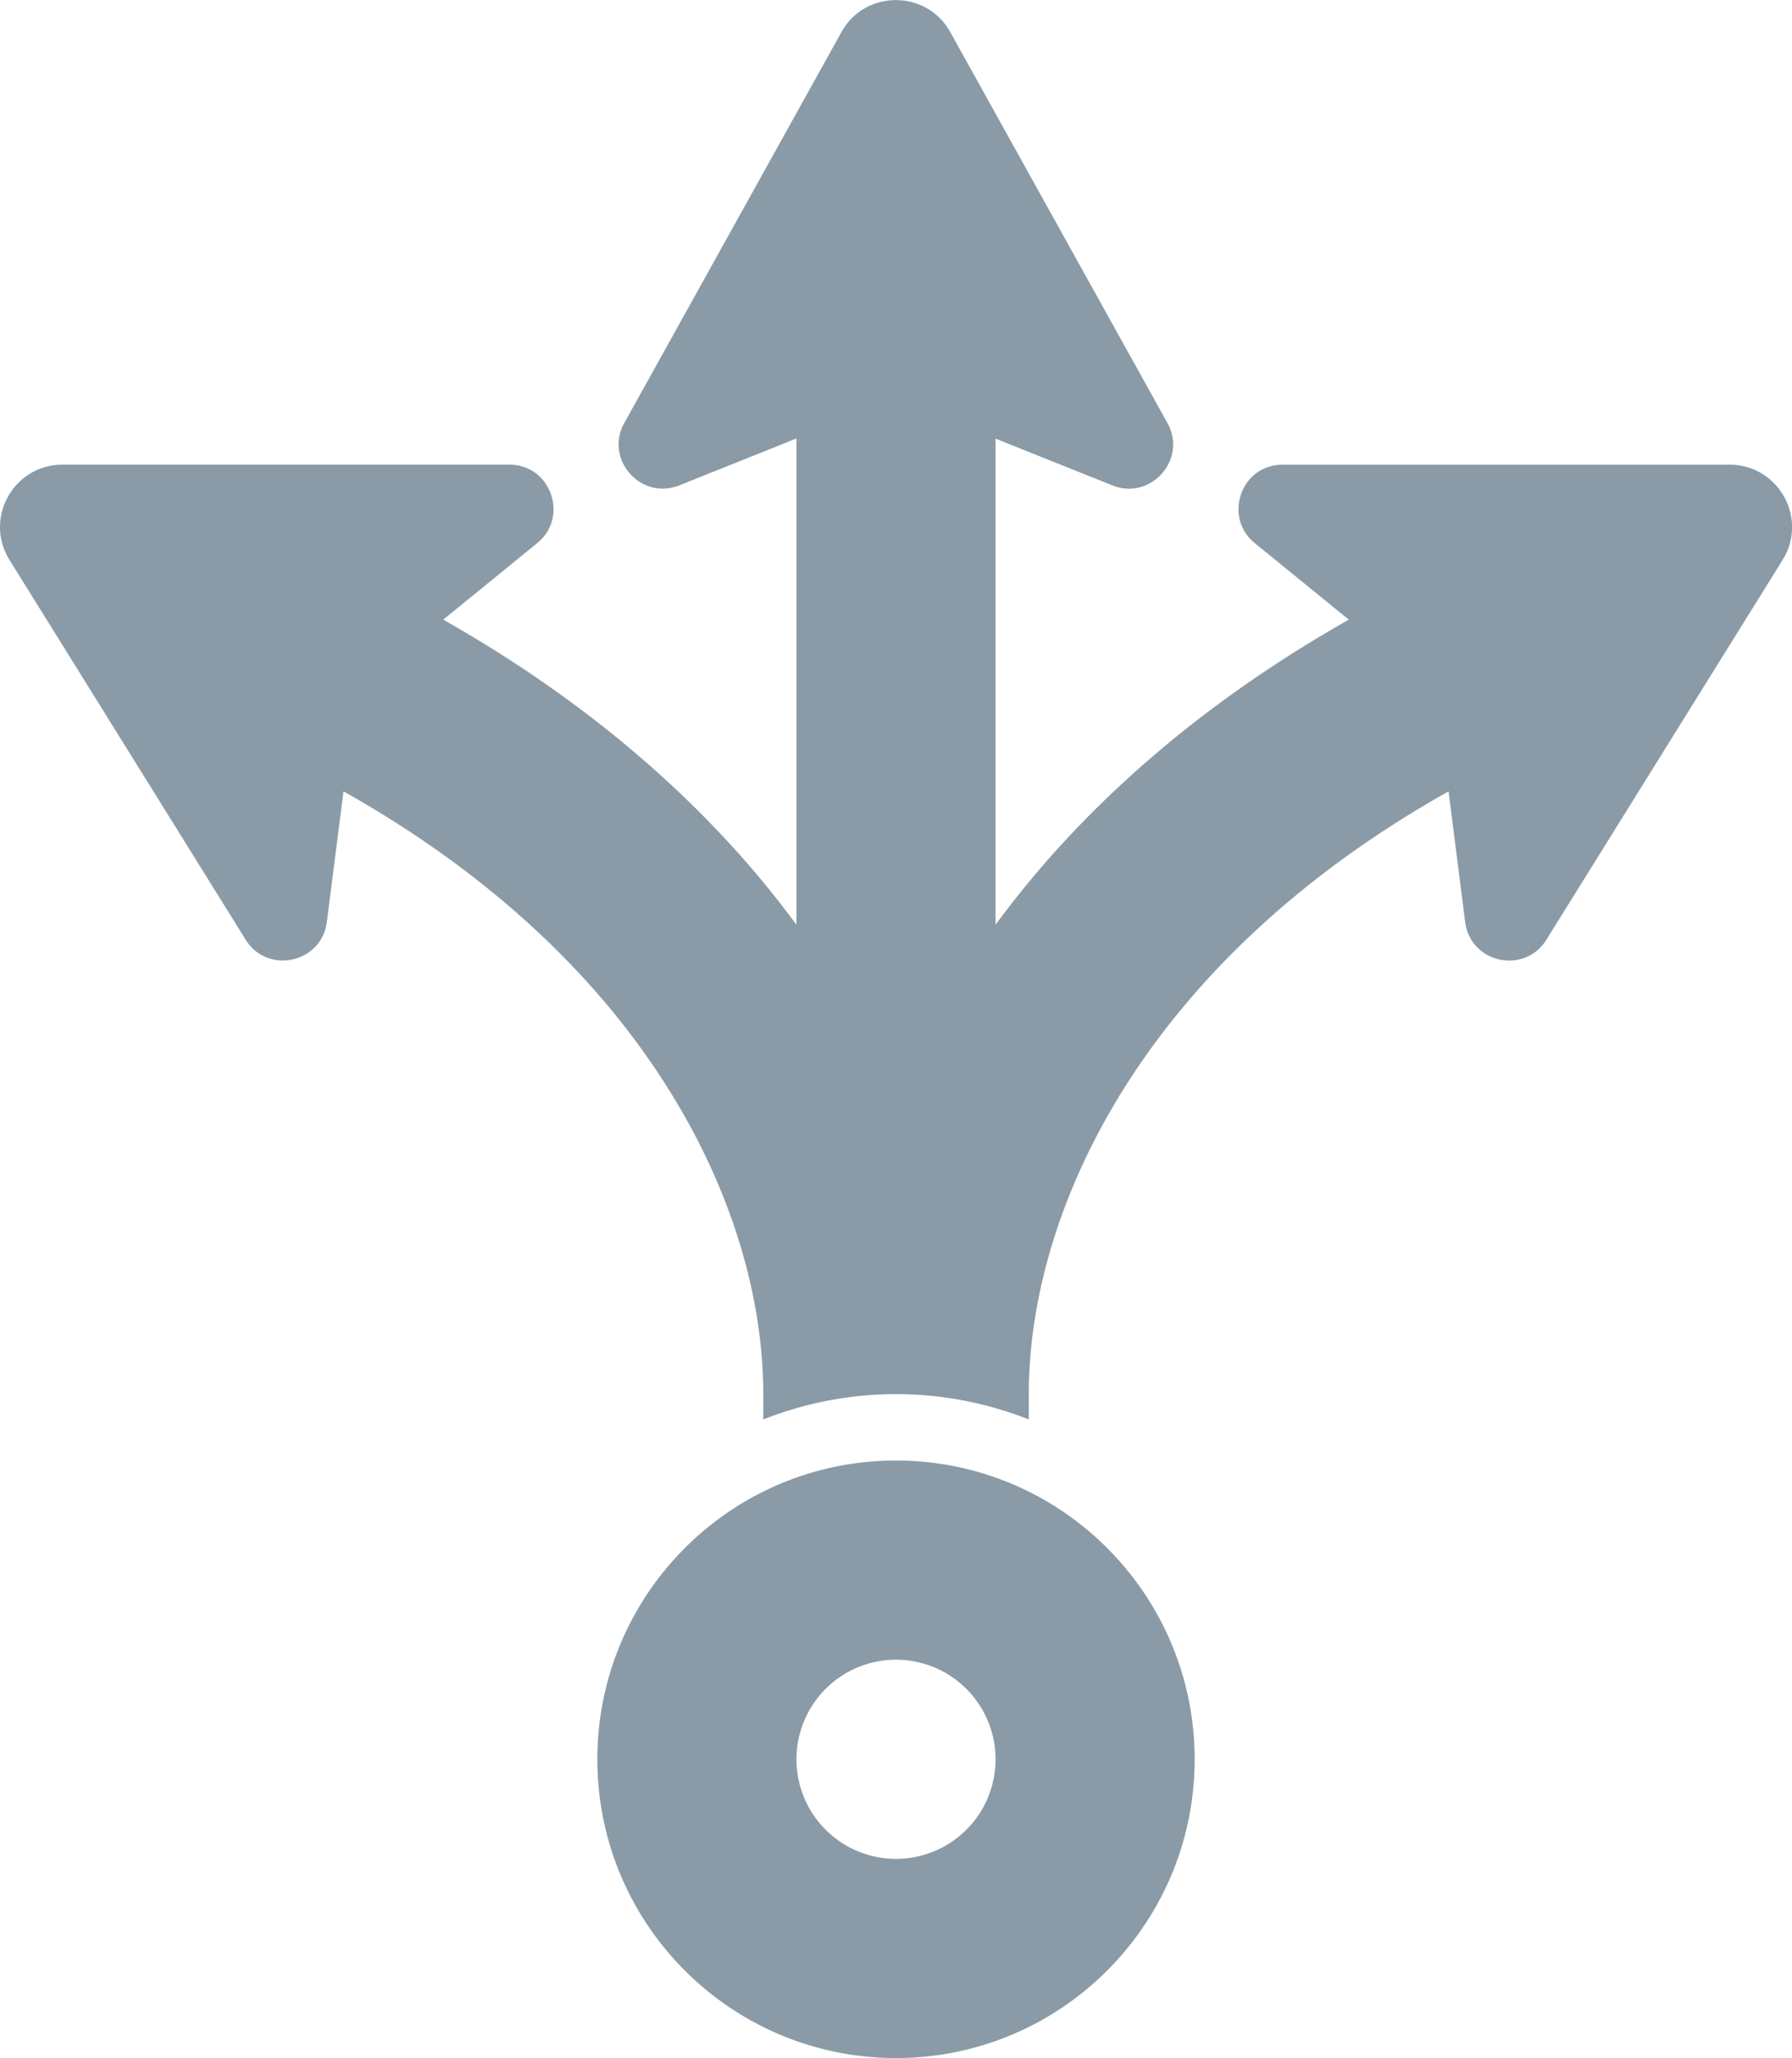 <svg id="Ebene_1" data-name="Ebene 1" xmlns="http://www.w3.org/2000/svg" viewBox="0 0 1417.32 1627.12"><defs><style>.cls-1{fill:#8a9ba7;}</style></defs><title>strategy</title><path class="cls-1" d="M944.86,1390.92c0,130.45-105.74,236.2-236.2,236.2s-236.2-105.75-236.2-236.2,105.75-236.2,236.2-236.2,236.2,105.74,236.2,236.2ZM1367.94,367.39H1014.42c-32.76,0-47.41,41.21-22,62l74.38,60.53C943.88,559.41,852.13,643.06,787.39,731.12V346.78l92.47,37c30.34,12.15,59.42-20.66,43.47-49.36l-171.71-309c-18.71-33.78-67.4-33.78-86.12-.05L493.78,334.38c-15.89,28.6,13,61.51,43.47,49.36l92.67-37.06V731.12C565.18,643.06,473.38,559.41,350.57,489.9l74.33-60.53c25.42-20.71,10.76-62-22-62H49.37c-38.6,0-62.33,42.44-41.83,75.35L194.28,742.91c17.38,27.88,60.13,18.46,64.23-14l13.18-103.24c241.37,135.48,332,331.13,332,476.6v20a285,285,0,0,1,210,0v-20c0-145.47,90.63-341.13,332-476.6l13.12,103.24c4.2,32.71,47,41.83,64.28,14l186.79-300.17c20.4-32.85-3.23-75.35-41.89-75.35Zm-659.28,944.8a78.73,78.73,0,1,0,78.74,78.73,78.76,78.76,0,0,0-78.74-78.73Z"/></svg>